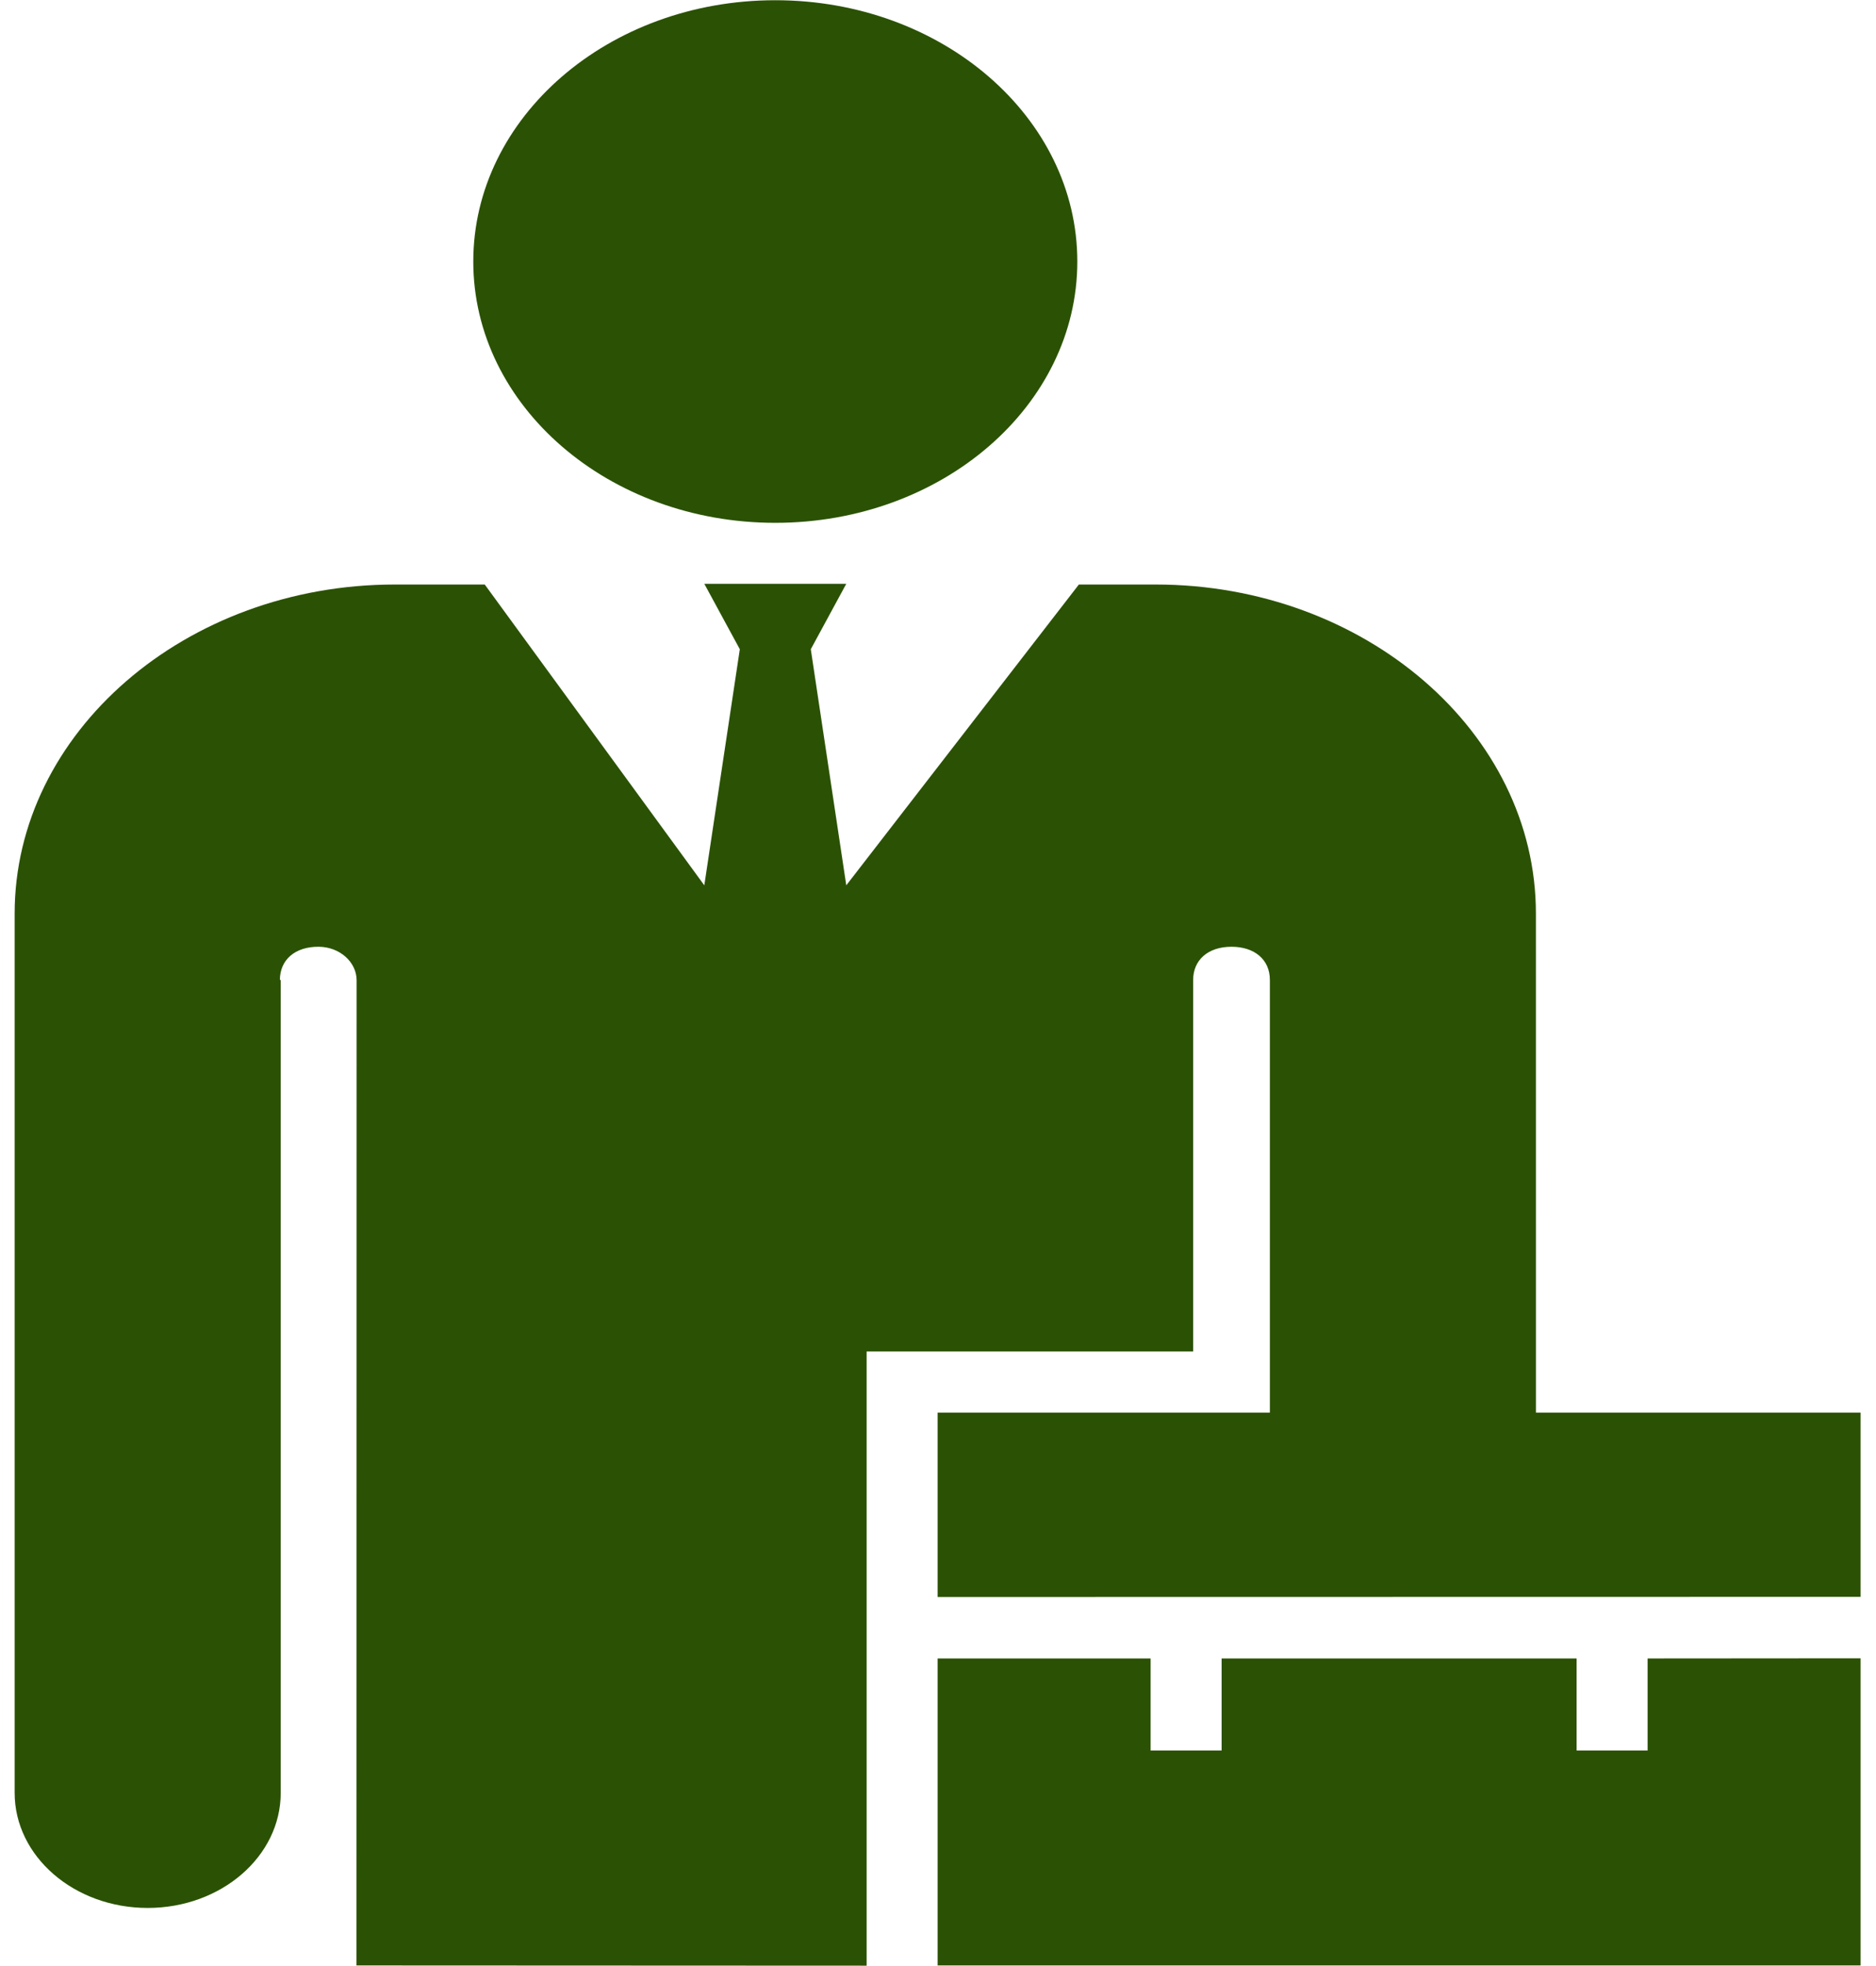 <svg width="84" height="88" viewBox="0 0 84 88" fill="none" xmlns="http://www.w3.org/2000/svg">
<path d="M21.192 11.706C21.192 5.247 27.247 0.01 34.715 0.01C42.183 0.01 48.238 5.247 48.238 11.706C48.238 18.166 42.183 23.402 34.715 23.402C27.246 23.402 21.192 18.166 21.192 11.706ZM83.31 74.226L73.773 74.233V78.354H70.594V74.233H54.699V78.354H51.52V74.233H41.983V87.974H83.31V74.226ZM53.425 60.493V43.862C53.425 42.977 54.082 42.377 55.142 42.377C56.166 42.377 56.86 42.945 56.86 43.862V63.228H41.983V71.483L83.31 71.476V63.228H68.773L68.772 40.891C68.772 32.769 61.098 26.163 51.743 26.163H48.308L37.893 39.627L36.304 29.06L37.893 26.131H31.536L33.126 29.06L31.536 39.627L21.705 26.163H17.685C8.294 26.163 0.656 32.801 0.656 40.892V80.248C0.656 83.093 3.323 85.4 6.613 85.4C9.903 85.4 12.57 83.093 12.57 80.248V43.862H12.533C12.533 42.971 13.2 42.368 14.274 42.377C15.215 42.385 15.968 43.065 15.968 43.879L15.962 87.974L38.804 87.984V60.493H53.425Z" fill="#2B5204"/>
</svg>
